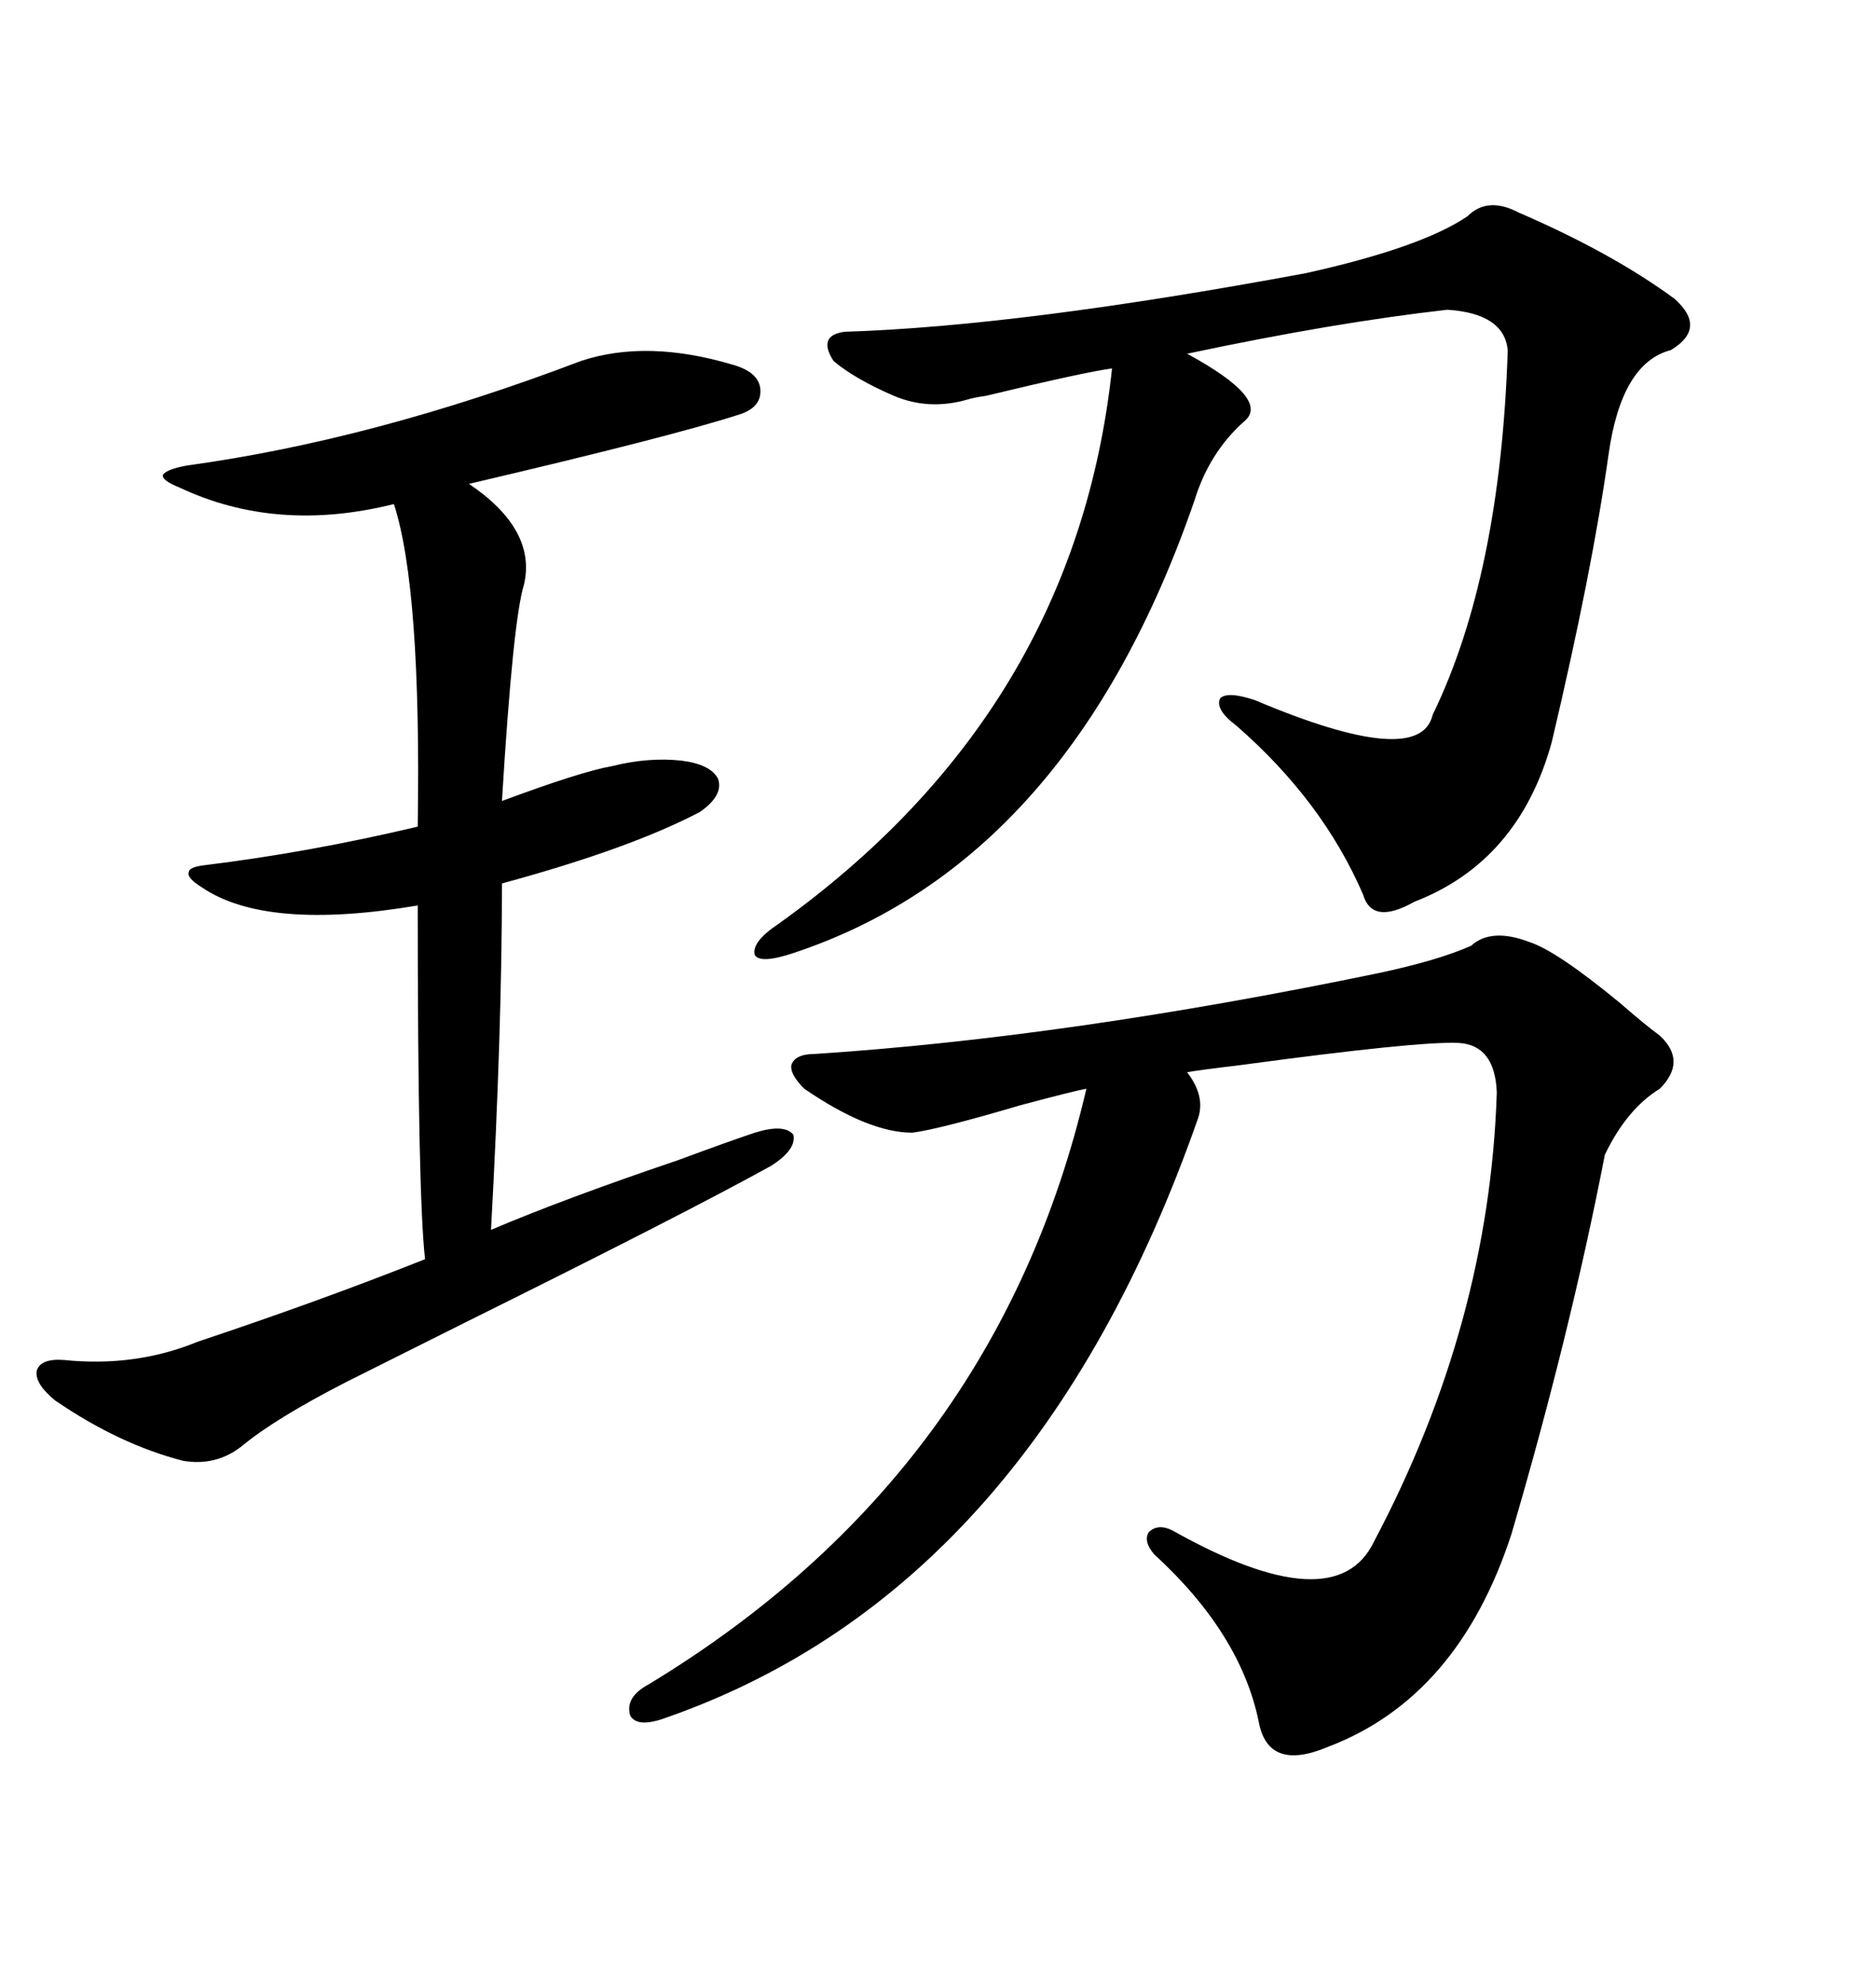 <svg xmlns="http://www.w3.org/2000/svg" xmlns:xlink="http://www.w3.org/1999/xlink" width="300" height="317.285"><path d="M235.25 151.17L235.25 151.17Q238.48 148.24 244.63 150.59L244.63 150.59Q249.02 152.05 258.98 160.25L258.98 160.25Q263.38 164.06 265.43 165.53L265.43 165.53Q269.82 169.63 265.43 174.02L265.43 174.02Q260.16 177.25 256.64 184.57L256.64 184.57Q251.07 213.28 241.70 245.21L241.70 245.21Q233.20 271.29 212.40 279.20L212.40 279.20Q202.73 283.30 201.27 275.10L201.27 275.10Q198.34 261.04 184.57 248.44L184.57 248.44Q182.81 246.39 183.69 244.92L183.69 244.92Q185.16 243.46 187.50 244.63L187.50 244.63Q213.57 259.28 219.73 246.39L219.73 246.39Q238.18 211.52 239.36 174.61L239.36 174.61Q239.06 166.99 233.20 166.70L233.20 166.70Q226.76 166.41 198.63 170.21L198.63 170.21Q191.31 171.09 189.84 171.39L189.84 171.39Q192.77 175.20 191.60 178.71L191.60 178.71Q165.23 254.00 106.64 274.51L106.64 274.51Q101.95 276.27 100.78 274.22L100.78 274.22Q99.90 271.29 103.71 269.24L103.71 269.24Q159.38 235.55 173.73 174.02L173.73 174.02Q171.97 174.32 163.18 176.66L163.18 176.66Q150.29 180.47 145.90 181.05L145.90 181.05Q138.87 181.05 128.61 174.02L128.61 174.02Q126.27 171.68 126.56 170.21L126.56 170.21Q127.15 168.46 130.37 168.46L130.37 168.46Q170.80 165.82 220.31 155.57L220.31 155.57Q229.98 153.52 235.25 151.17ZM242.87 33.98L242.87 33.98Q257.81 40.43 267.77 47.75L267.77 47.75Q273.05 52.44 267.19 55.96L267.19 55.96Q259.28 58.01 257.23 72.66L257.23 72.66Q254.59 91.41 248.14 118.65L248.14 118.65Q242.87 137.70 226.17 144.14L226.17 144.14Q219.43 147.95 217.97 142.97L217.97 142.97Q211.52 128.03 197.75 116.02L197.75 116.02Q194.24 113.38 195.12 111.62L195.12 111.62Q196.29 110.45 200.68 111.91L200.68 111.91Q227.05 123.05 229.10 114.26L229.10 114.26Q239.94 91.99 241.11 55.96L241.11 55.96Q240.53 50.10 231.45 49.51L231.45 49.51Q213.28 51.56 189.84 56.54L189.84 56.54Q203.32 63.87 198.93 67.38L198.93 67.38Q193.36 72.36 191.02 79.98L191.02 79.98Q171.09 137.70 126.86 152.34L126.86 152.34Q121.58 154.10 120.70 152.64L120.70 152.64Q120.12 150.59 124.51 147.66L124.51 147.66Q171.97 113.67 177.83 58.89L177.83 58.89Q173.44 59.47 157.62 63.28L157.62 63.28Q155.57 63.57 154.69 63.87L154.69 63.87Q148.54 65.63 142.97 63.28L142.97 63.28Q136.82 60.64 133.30 57.71L133.30 57.71Q130.66 53.61 135.06 53.03L135.06 53.03Q163.18 52.15 208.89 43.65L208.89 43.65Q227.34 39.55 234.67 34.57L234.67 34.57Q237.89 31.35 242.87 33.98ZM92.87 57.71L92.87 57.71Q103.42 54.20 117.19 58.30L117.19 58.30Q121.29 59.47 121.58 62.11L121.58 62.11Q121.88 65.04 118.36 66.21L118.36 66.21Q107.52 69.73 75 77.34L75 77.34Q85.84 84.67 83.79 93.46L83.79 93.46Q82.03 99.02 80.27 128.03L80.27 128.03Q92.87 123.34 97.85 122.46L97.85 122.46Q103.71 121.00 108.98 121.58L108.98 121.58Q113.67 122.17 114.84 124.51L114.84 124.51Q115.72 127.15 111.91 129.79L111.91 129.79Q100.78 135.64 80.27 141.21L80.27 141.21Q80.27 164.65 78.52 196.58L78.52 196.58Q90.23 191.60 108.40 185.45L108.40 185.45Q116.31 182.52 120.70 181.05L120.70 181.05Q125.39 179.59 126.86 181.35L126.86 181.35Q127.44 183.69 123.34 186.33L123.34 186.33Q109.57 193.95 74.12 211.52L74.12 211.52Q60.64 218.26 55.37 220.90L55.37 220.90Q43.95 226.76 38.67 231.15L38.67 231.15Q34.57 234.38 29.30 233.50L29.30 233.50Q19.04 230.86 8.79 223.83L8.79 223.83Q5.57 221.19 5.86 219.14L5.86 219.14Q6.45 217.09 10.25 217.38L10.25 217.38Q21.68 218.55 31.64 214.45L31.64 214.45Q50.98 208.01 67.97 201.27L67.97 201.27Q66.80 191.02 66.80 144.73L66.80 144.73Q42.48 148.83 32.23 141.80L32.23 141.80Q29.88 140.33 30.18 139.45L30.18 139.45Q30.18 138.57 32.81 138.28L32.81 138.28Q49.51 136.23 66.80 132.13L66.80 132.13Q67.38 94.04 62.99 80.57L62.99 80.57Q44.24 85.25 28.71 77.93L28.71 77.93Q25.78 76.76 26.07 75.88L26.07 75.88Q26.66 75 29.88 74.41L29.88 74.41Q59.77 70.31 92.87 57.71Z"/></svg>
